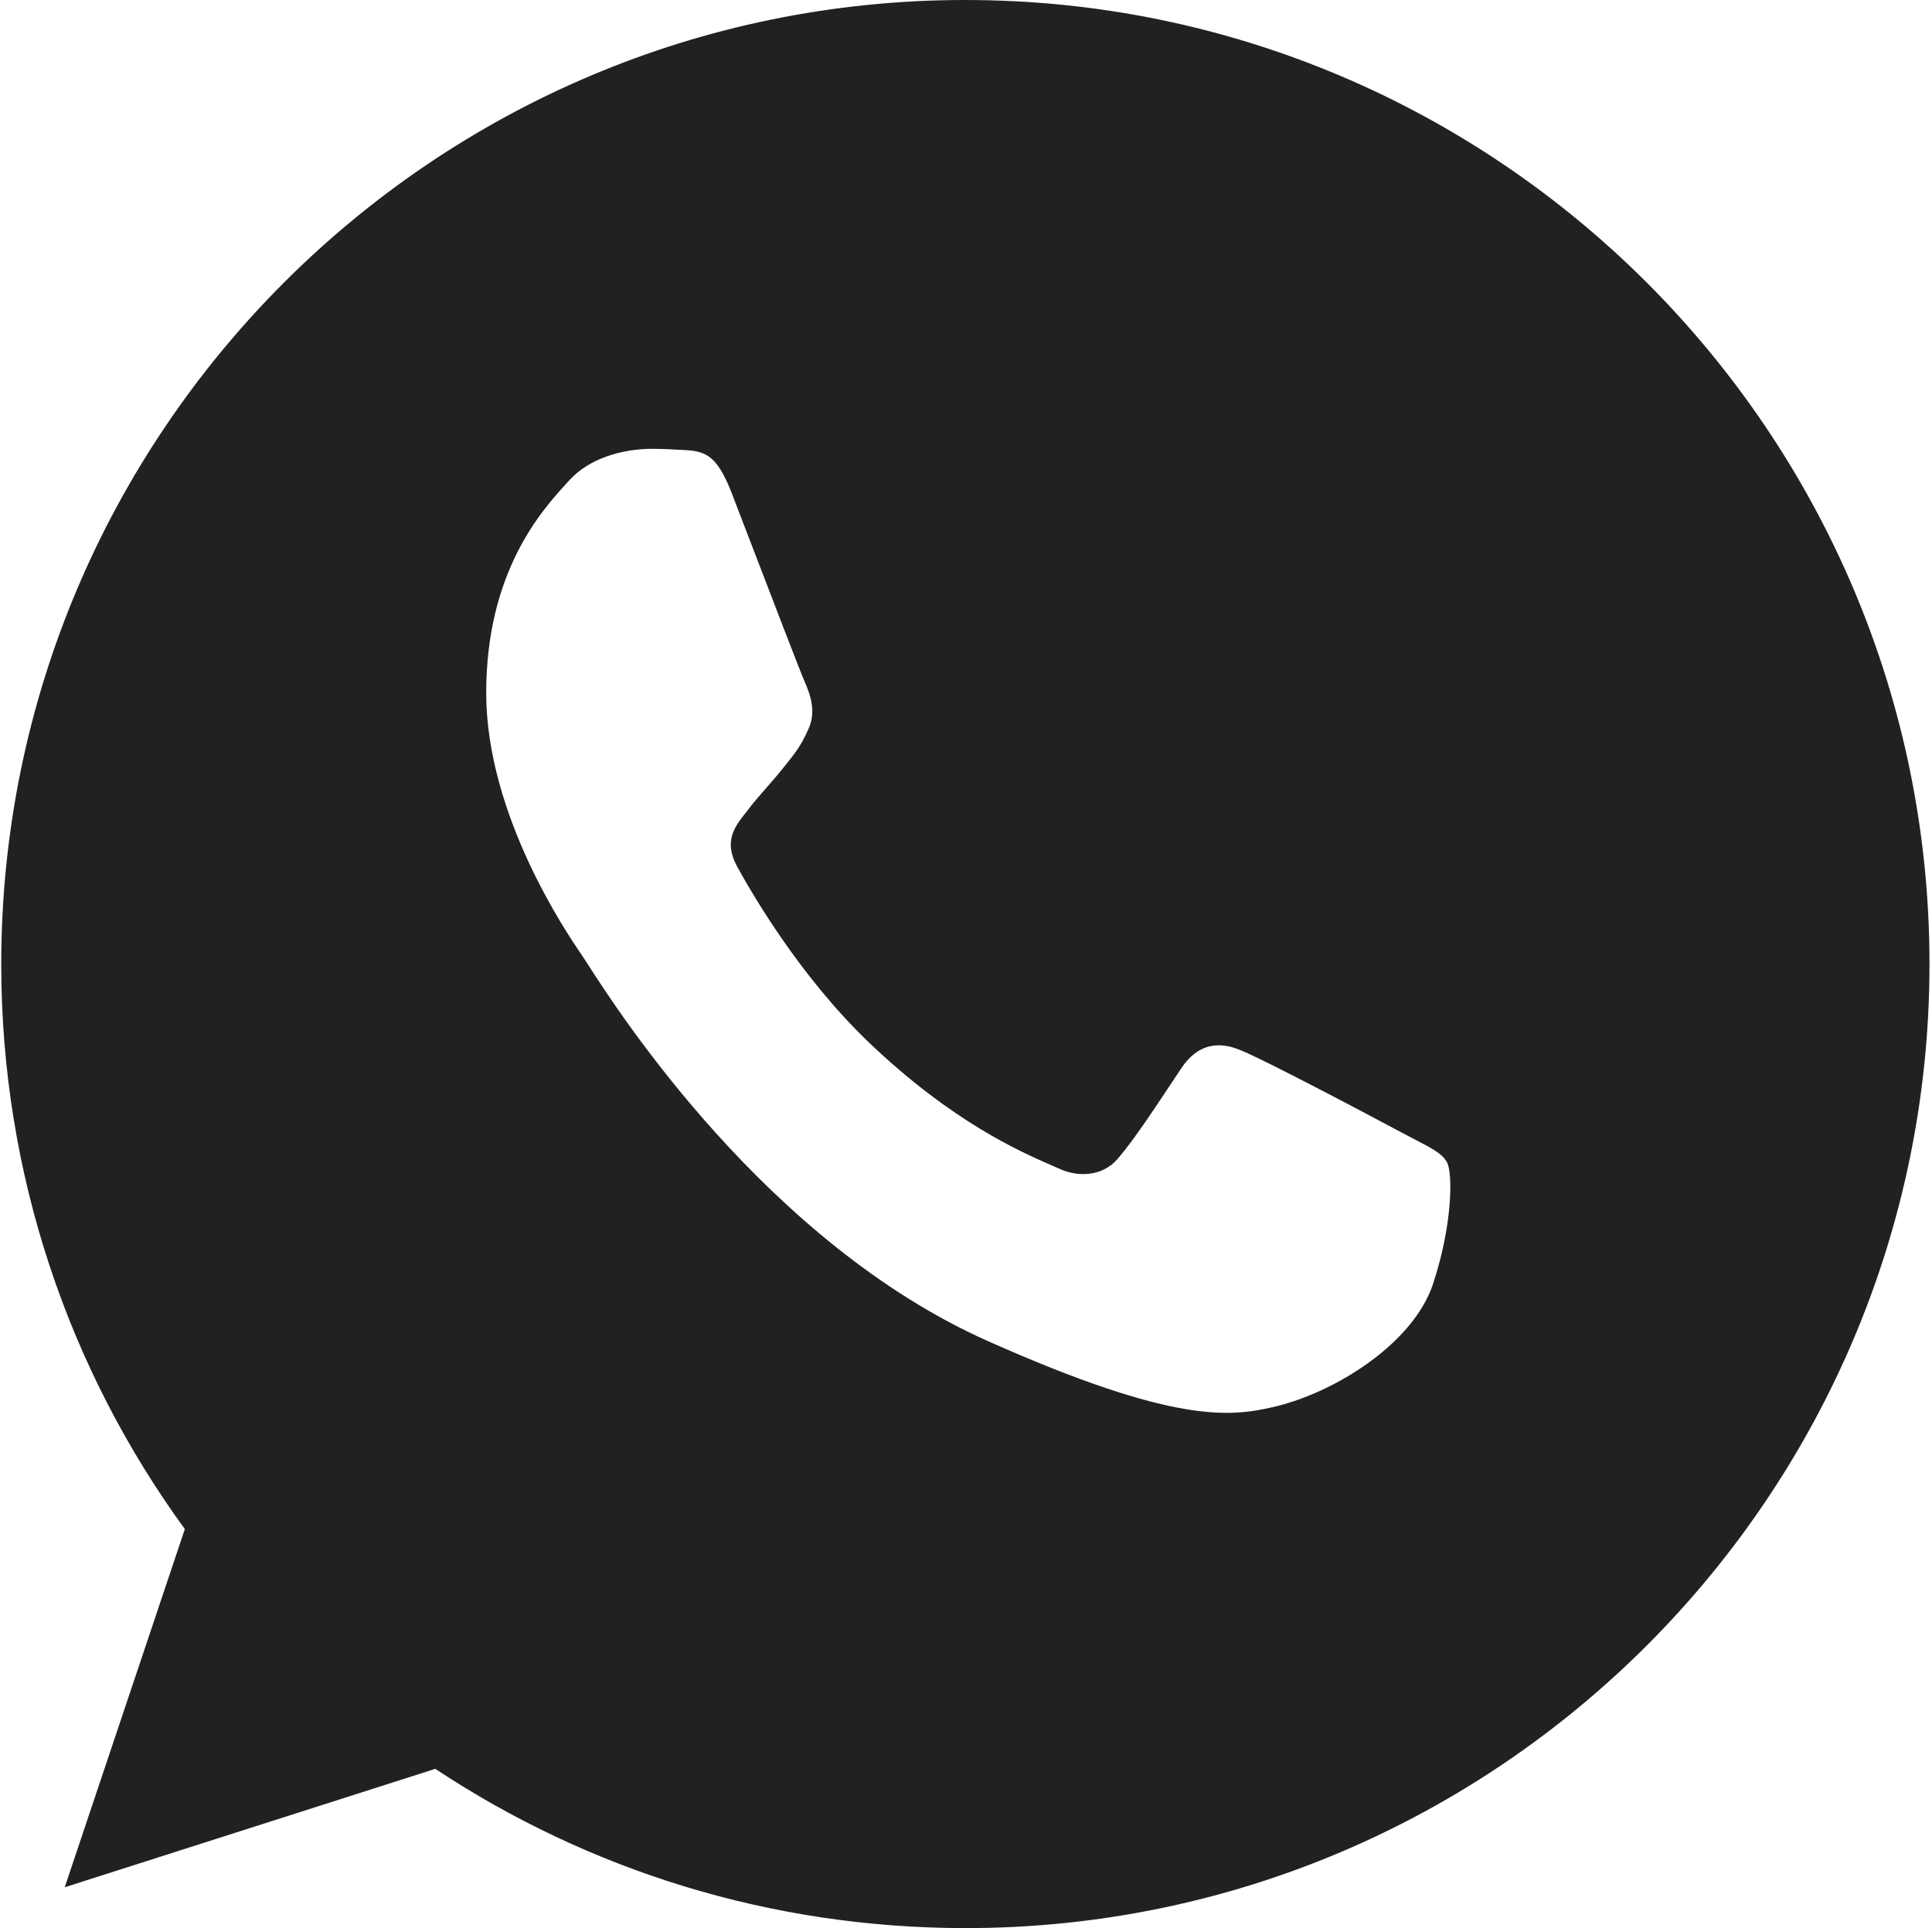 <?xml version="1.0" encoding="UTF-8"?> <svg xmlns="http://www.w3.org/2000/svg" width="513" height="512" viewBox="0 0 513 512" fill="none"><path fill-rule="evenodd" clip-rule="evenodd" d="M0.333 255.998C0.333 114.83 115.13 0 256.259 0V0.004H256.407C397.536 0.004 512.333 114.834 512.333 256.002C512.333 397.166 397.536 512 256.407 512C204.348 512 156.051 496.501 115.58 469.712L17.182 501.16L49.08 406.047C18.388 363.904 0.333 311.983 0.333 255.998ZM180.561 119.447C186.912 119.724 190.089 120.133 194.28 130.916C195.634 134.427 197.494 139.274 199.532 144.587C205.338 159.719 212.59 178.623 213.718 181.149C215.242 184.562 216.769 189.205 214.607 193.708C212.716 198.027 211.045 200.102 208.264 203.555C208.055 203.814 207.84 204.081 207.619 204.357C206.259 206.052 204.923 207.571 203.591 209.086C201.81 211.112 200.035 213.13 198.217 215.552C198.166 215.616 198.115 215.681 198.064 215.745C195.185 219.374 192.057 223.318 195.679 230.022C199.361 236.71 212.065 258.959 230.743 276.839C252.909 298.02 271.215 305.973 279.472 309.56C280.208 309.88 280.865 310.165 281.437 310.421C286.643 312.744 292.871 312.197 296.683 307.828C300.814 303.043 305.78 295.557 310.948 287.768C311.821 286.451 312.7 285.126 313.582 283.804C317.899 277.251 323.36 276.43 329.079 278.749C334.924 280.934 365.8 297.315 372.15 300.728C373.447 301.426 374.654 302.05 375.767 302.625C380.102 304.864 383.007 306.364 384.219 308.645C385.747 311.511 385.747 325.026 380.537 340.864C375.327 356.694 354.616 369.804 338.101 373.626C326.795 376.219 312.054 378.268 262.379 356.155C203.54 329.977 164.101 268.552 156.079 256.058C155.44 255.063 155.001 254.379 154.766 254.047C154.677 253.915 154.571 253.759 154.449 253.58C150.413 247.651 129.104 216.349 129.104 184.015C129.104 151.64 143.988 135.388 150.654 128.11C150.846 127.9 151.031 127.698 151.209 127.502C156.419 121.77 165.057 119.177 173.318 119.177C175.735 119.19 178.15 119.28 180.561 119.447Z" fill="#212121"></path></svg> 